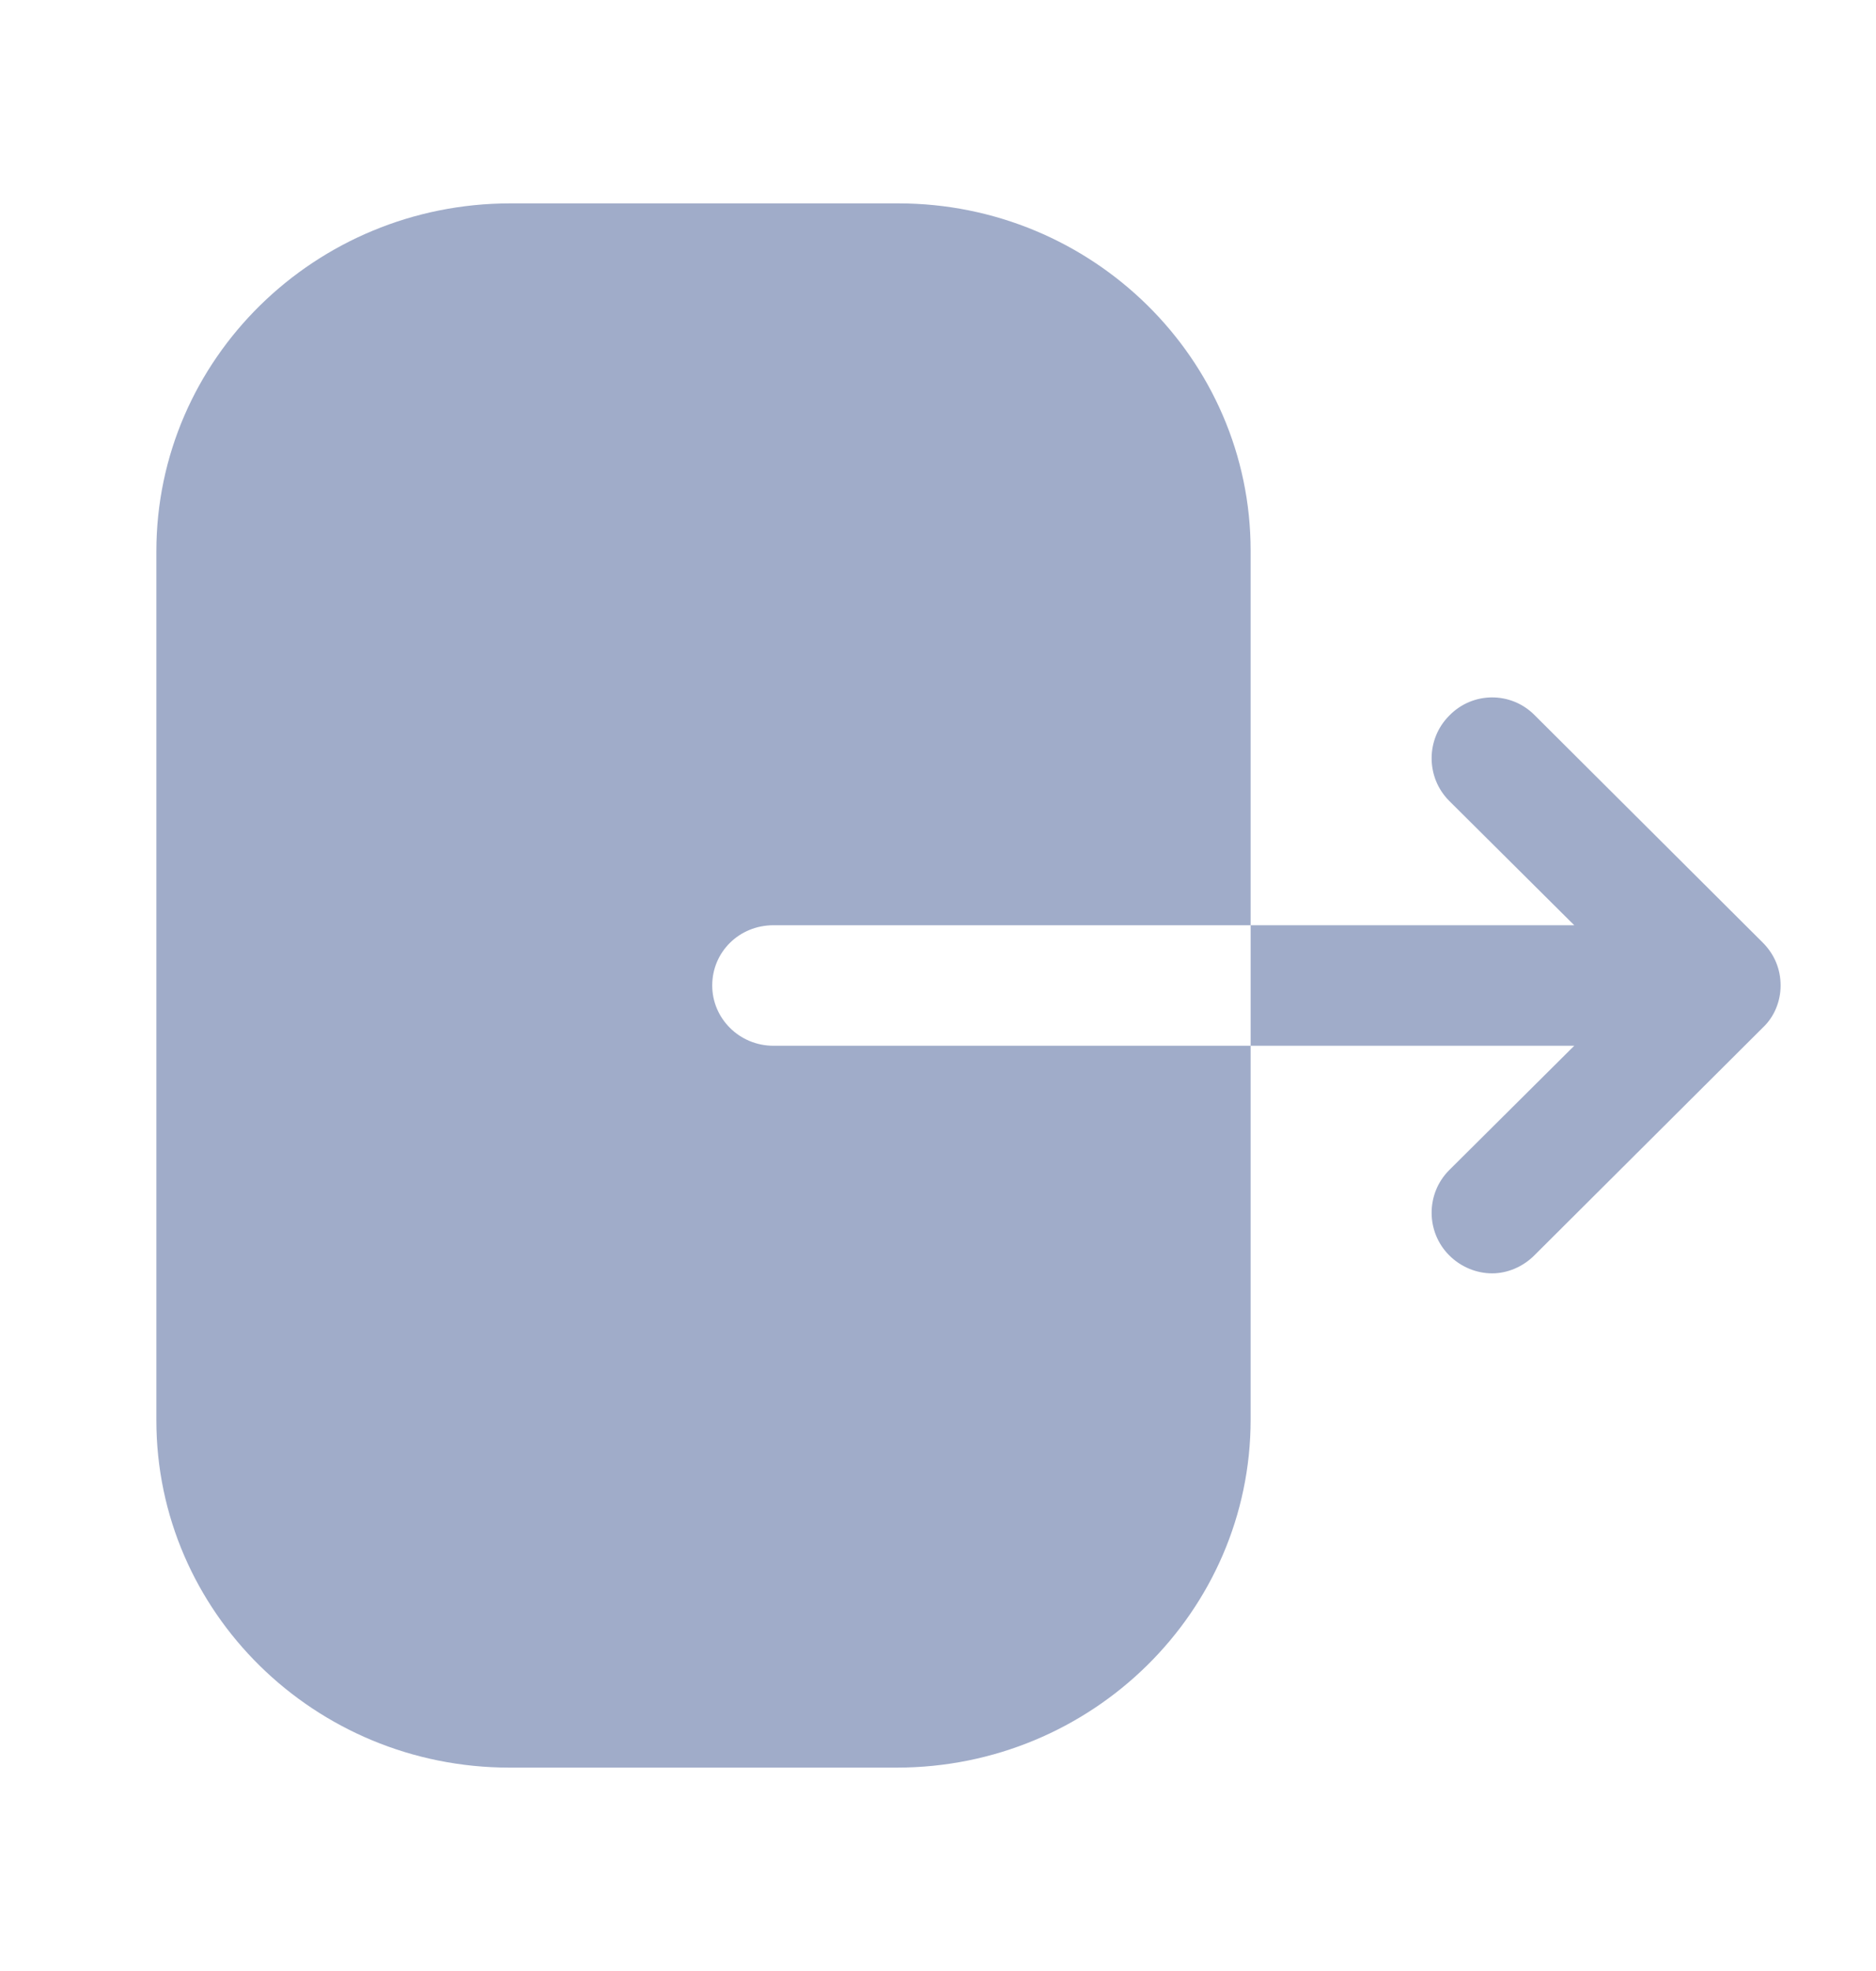 <svg width="20" height="21" viewBox="0 0 20 21" fill="none" xmlns="http://www.w3.org/2000/svg">
<g clip-path="url(#clip0_1164_215)">
<path fill-rule="evenodd" clip-rule="evenodd" d="M8.246 9.858C7.881 9.858 7.593 10.142 7.593 10.5C7.593 10.85 7.881 11.142 8.246 11.142H13.333V15.125C13.333 17.166 11.646 18.833 9.56 18.833H5.431C3.354 18.833 1.667 17.175 1.667 15.133V5.875C1.667 3.825 3.362 2.167 5.44 2.167H9.577C11.646 2.167 13.333 3.825 13.333 5.867V9.858H8.246ZM16.358 7.617L18.792 10.042C18.917 10.167 18.983 10.325 18.983 10.5C18.983 10.667 18.917 10.833 18.792 10.95L16.358 13.375C16.233 13.5 16.067 13.567 15.908 13.567C15.742 13.567 15.575 13.5 15.45 13.375C15.2 13.125 15.2 12.717 15.45 12.467L16.783 11.142H13.333V9.858H16.783L15.45 8.533C15.2 8.283 15.2 7.875 15.45 7.625C15.7 7.367 16.108 7.367 16.358 7.617Z" fill="#7C8DB5" fill-opacity="0.72"/>
</g>
<defs>
<clipPath id="clip0_1164_215">
<rect width="20" height="20" fill="white" transform="translate(0 0.5)"/>
</clipPath>
</defs>
</svg>
